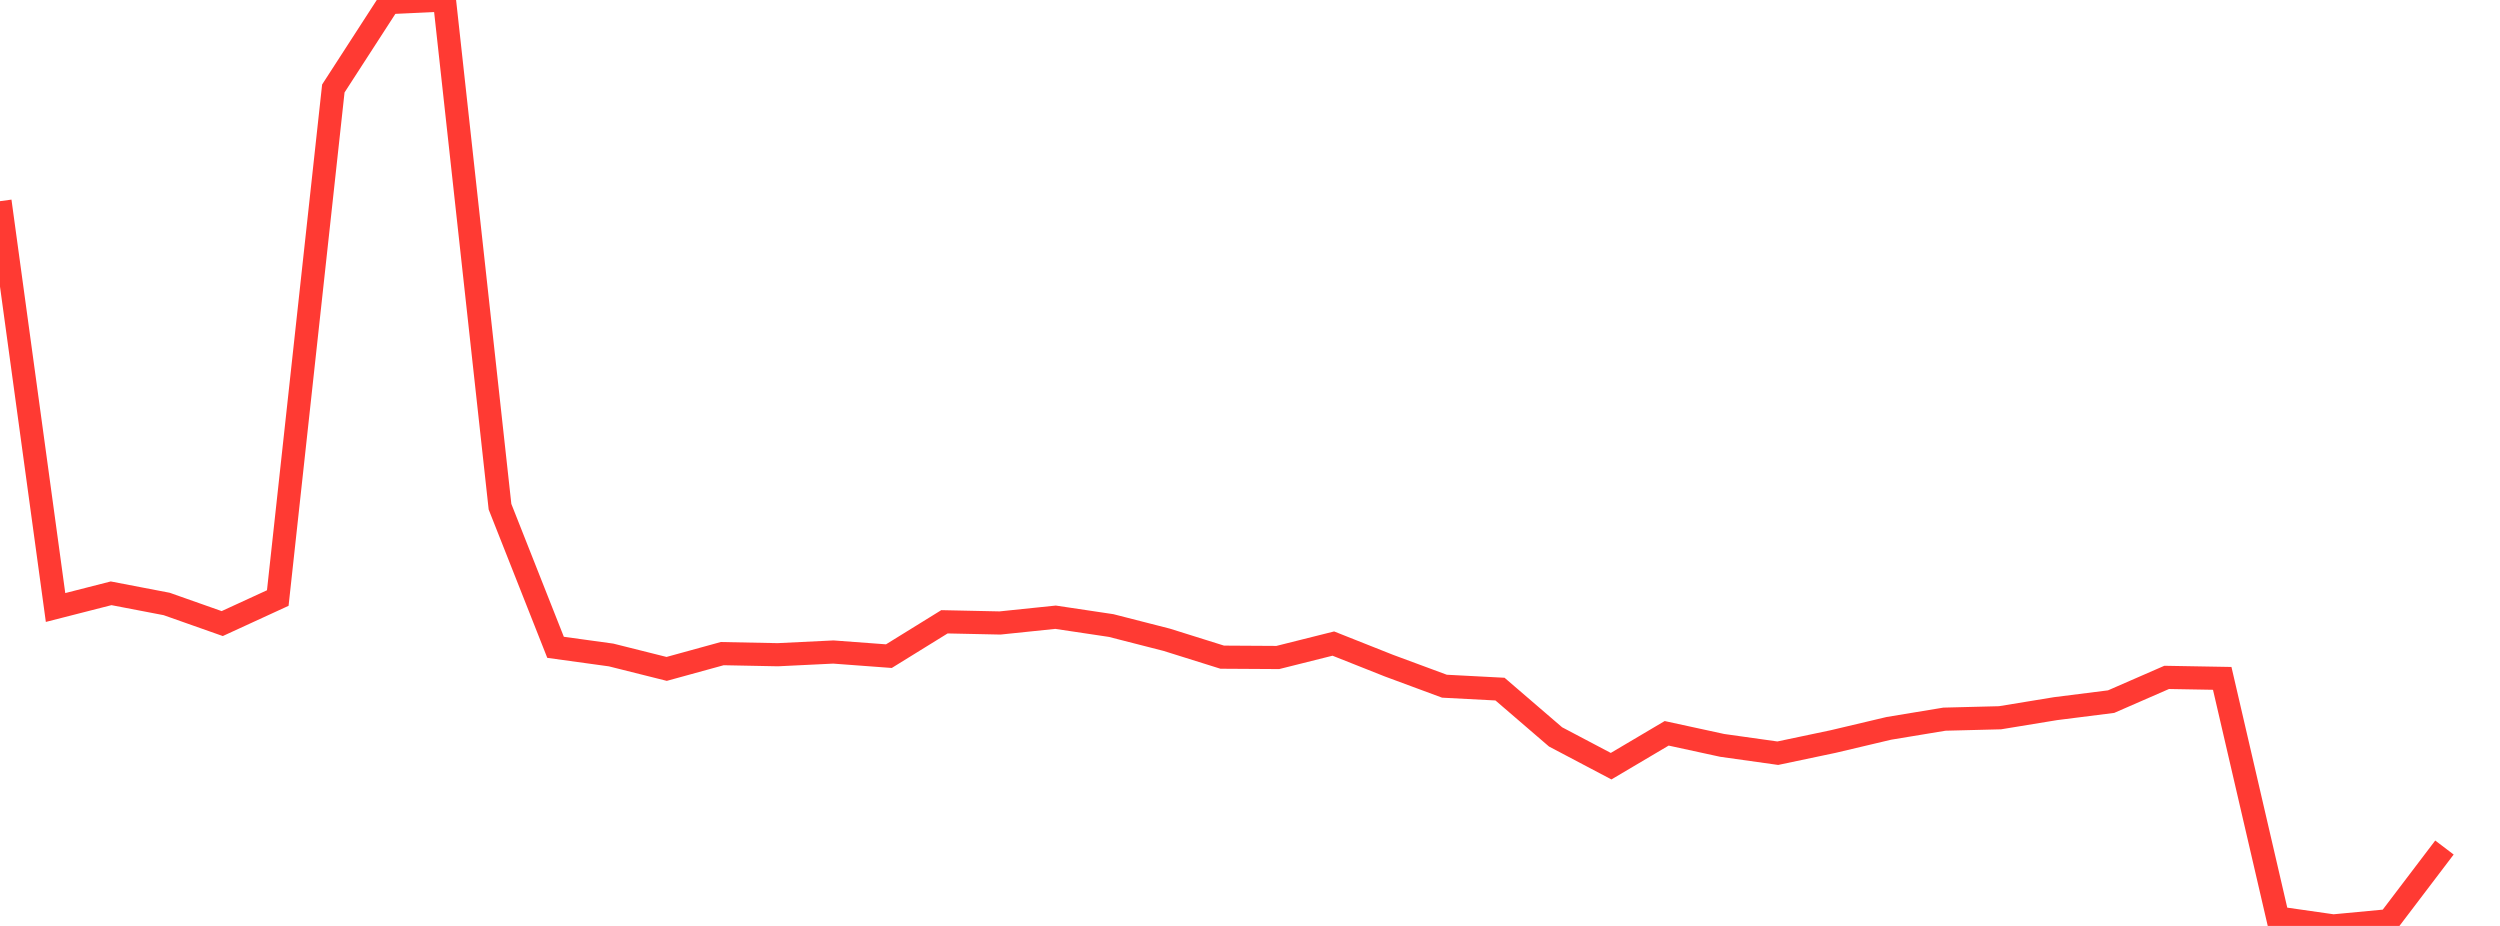 <?xml version="1.0" standalone="no"?>
<!DOCTYPE svg PUBLIC "-//W3C//DTD SVG 1.1//EN" "http://www.w3.org/Graphics/SVG/1.1/DTD/svg11.dtd">

<svg width="135" height="50" viewBox="0 0 135 50" preserveAspectRatio="none" 
  xmlns="http://www.w3.org/2000/svg"
  xmlns:xlink="http://www.w3.org/1999/xlink">


<polyline points="0.0, 10.863 3.0, 32.805 6.0, 32.038 9.0, 32.614 12.0, 33.673 15.0, 32.294 18.0, 4.778 21.0, 0.139 24.0, 0.0 27.0, 27.362 30.0, 34.955 33.0, 35.369 36.0, 36.121 39, 35.296 42.0, 35.355 45.0, 35.209 48.0, 35.432 51.0, 33.577 54.0, 33.641 57.0, 33.33 60.0, 33.779 63.0, 34.547 66.0, 35.487 69.0, 35.505 72.0, 34.753 75.0, 35.944 78, 37.055 81.0, 37.212 84.0, 39.792 87.0, 41.374 90.0, 39.599 93.0, 40.251 96.0, 40.673 99.0, 40.041 102.0, 39.331 105.0, 38.835 108.0, 38.759 111.0, 38.267 114.0, 37.888 117.0, 36.579 120.0, 36.632 123.0, 49.571 126.0, 50.0 129.0, 49.717 132.0, 45.767" fill="none" stroke="#ff3a33" stroke-width="1.25"/>

</svg>